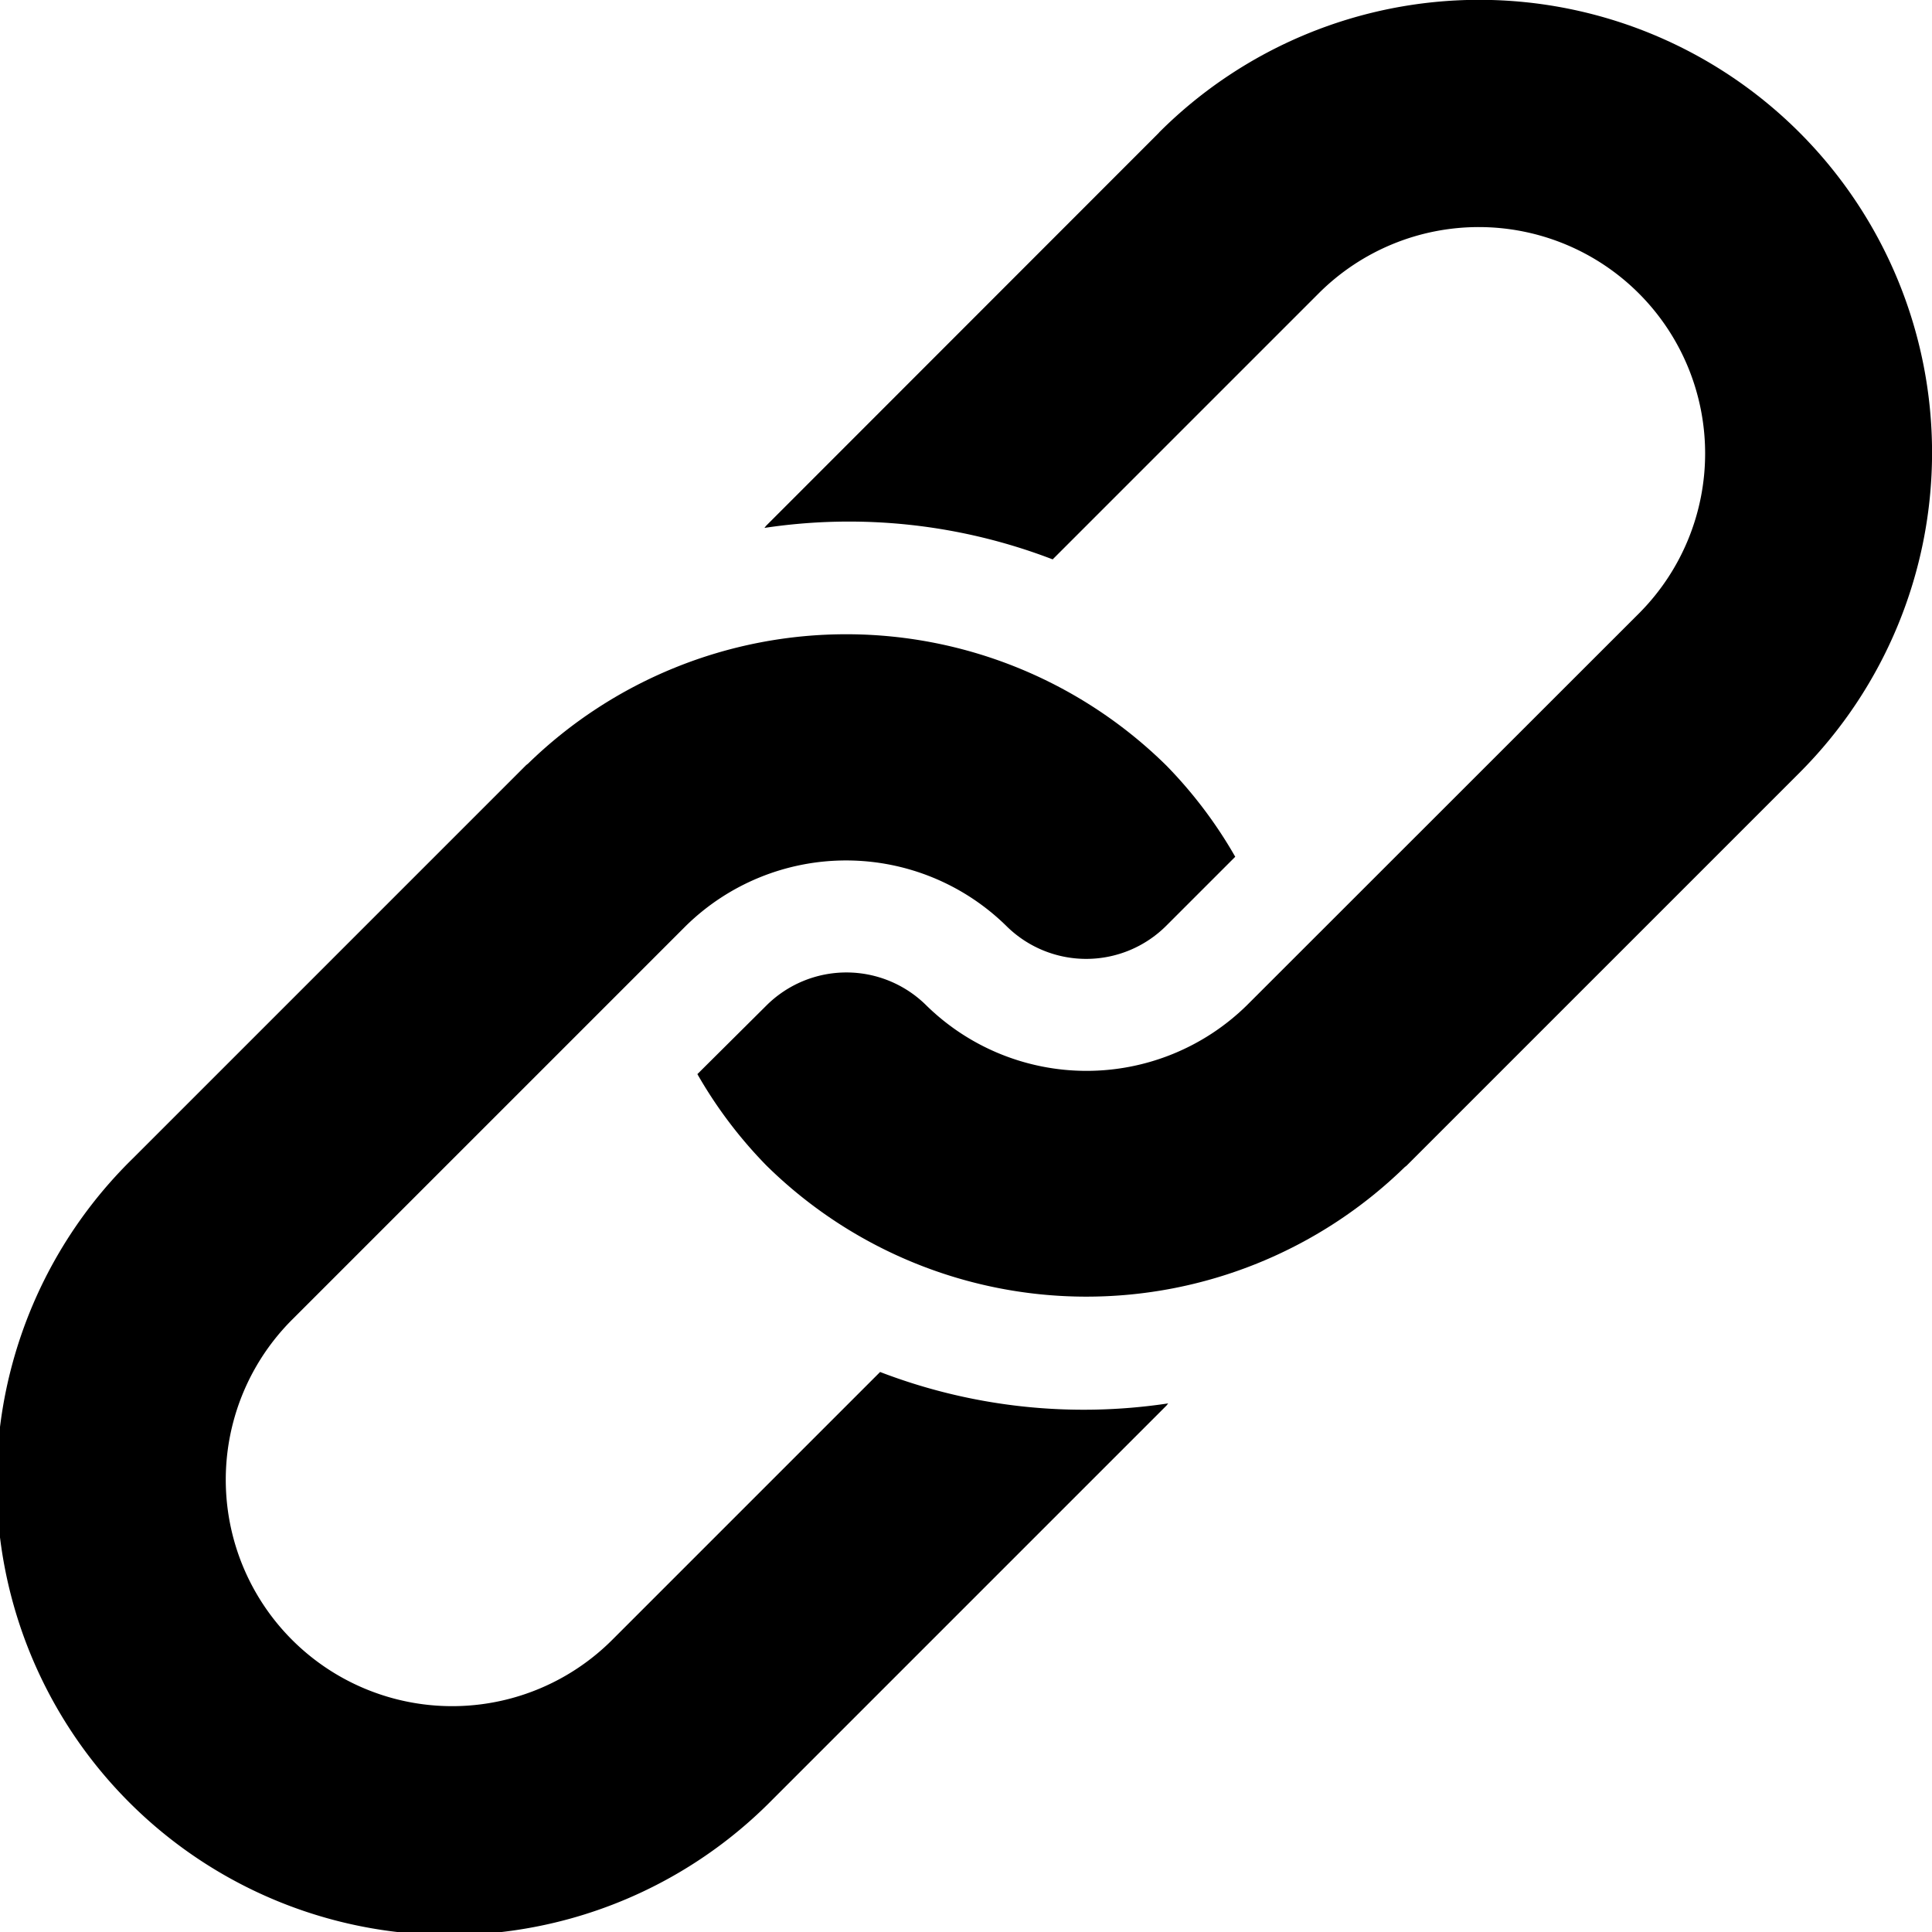 <svg xmlns="http://www.w3.org/2000/svg" xmlns:xlink="http://www.w3.org/1999/xlink" width="28" height="28" viewBox="0 0 28 28">
  <defs>
    <clipPath id="clip-path">
      <rect id="Rectangle_110" data-name="Rectangle 110" width="28" height="28"/>
    </clipPath>
  </defs>
  <g id="Website" clip-path="url(#clip-path)">
    <g id="Group_2" data-name="Group 2" transform="translate(0 -0.001)">
      <g id="Group_1" data-name="Group 1" transform="translate(0)">
        <path id="Path_6" data-name="Path 6" d="M191.555,1.921l-5.691,5.694c-.011.011-.018.024-.029.035a8.225,8.225,0,0,1,4.178.456l3.864-3.864a3.281,3.281,0,0,1,4.64,4.64l-5.693,5.69a3.316,3.316,0,0,1-4.64,0,1.643,1.643,0,0,0-2.32,0l-1,.994a6.508,6.508,0,0,0,1,1.324,6.608,6.608,0,0,0,9.246.029c.011-.011.024-.018.035-.029l5.691-5.691a6.562,6.562,0,1,0-9.281-9.28Z" transform="translate(-174.757 0.002)"/>
        <path id="Path_7" data-name="Path 7" d="M12.758,178.777l-3.875,3.875a3.281,3.281,0,1,1-4.64-4.64l5.7-5.7a3.316,3.316,0,0,1,4.64,0,1.642,1.642,0,0,0,2.32,0l1-1a6.5,6.5,0,0,0-1-1.324,6.608,6.608,0,0,0-9.246-.029c-.011.011-.024.018-.035.029l-5.7,5.7a6.563,6.563,0,1,0,9.281,9.281l5.7-5.7c.011-.011.018-.024.029-.035a8.225,8.225,0,0,1-4.178-.456Z" transform="translate(-0.001 -158.894)"/>
      </g>
    </g>
  </g>
</svg>
